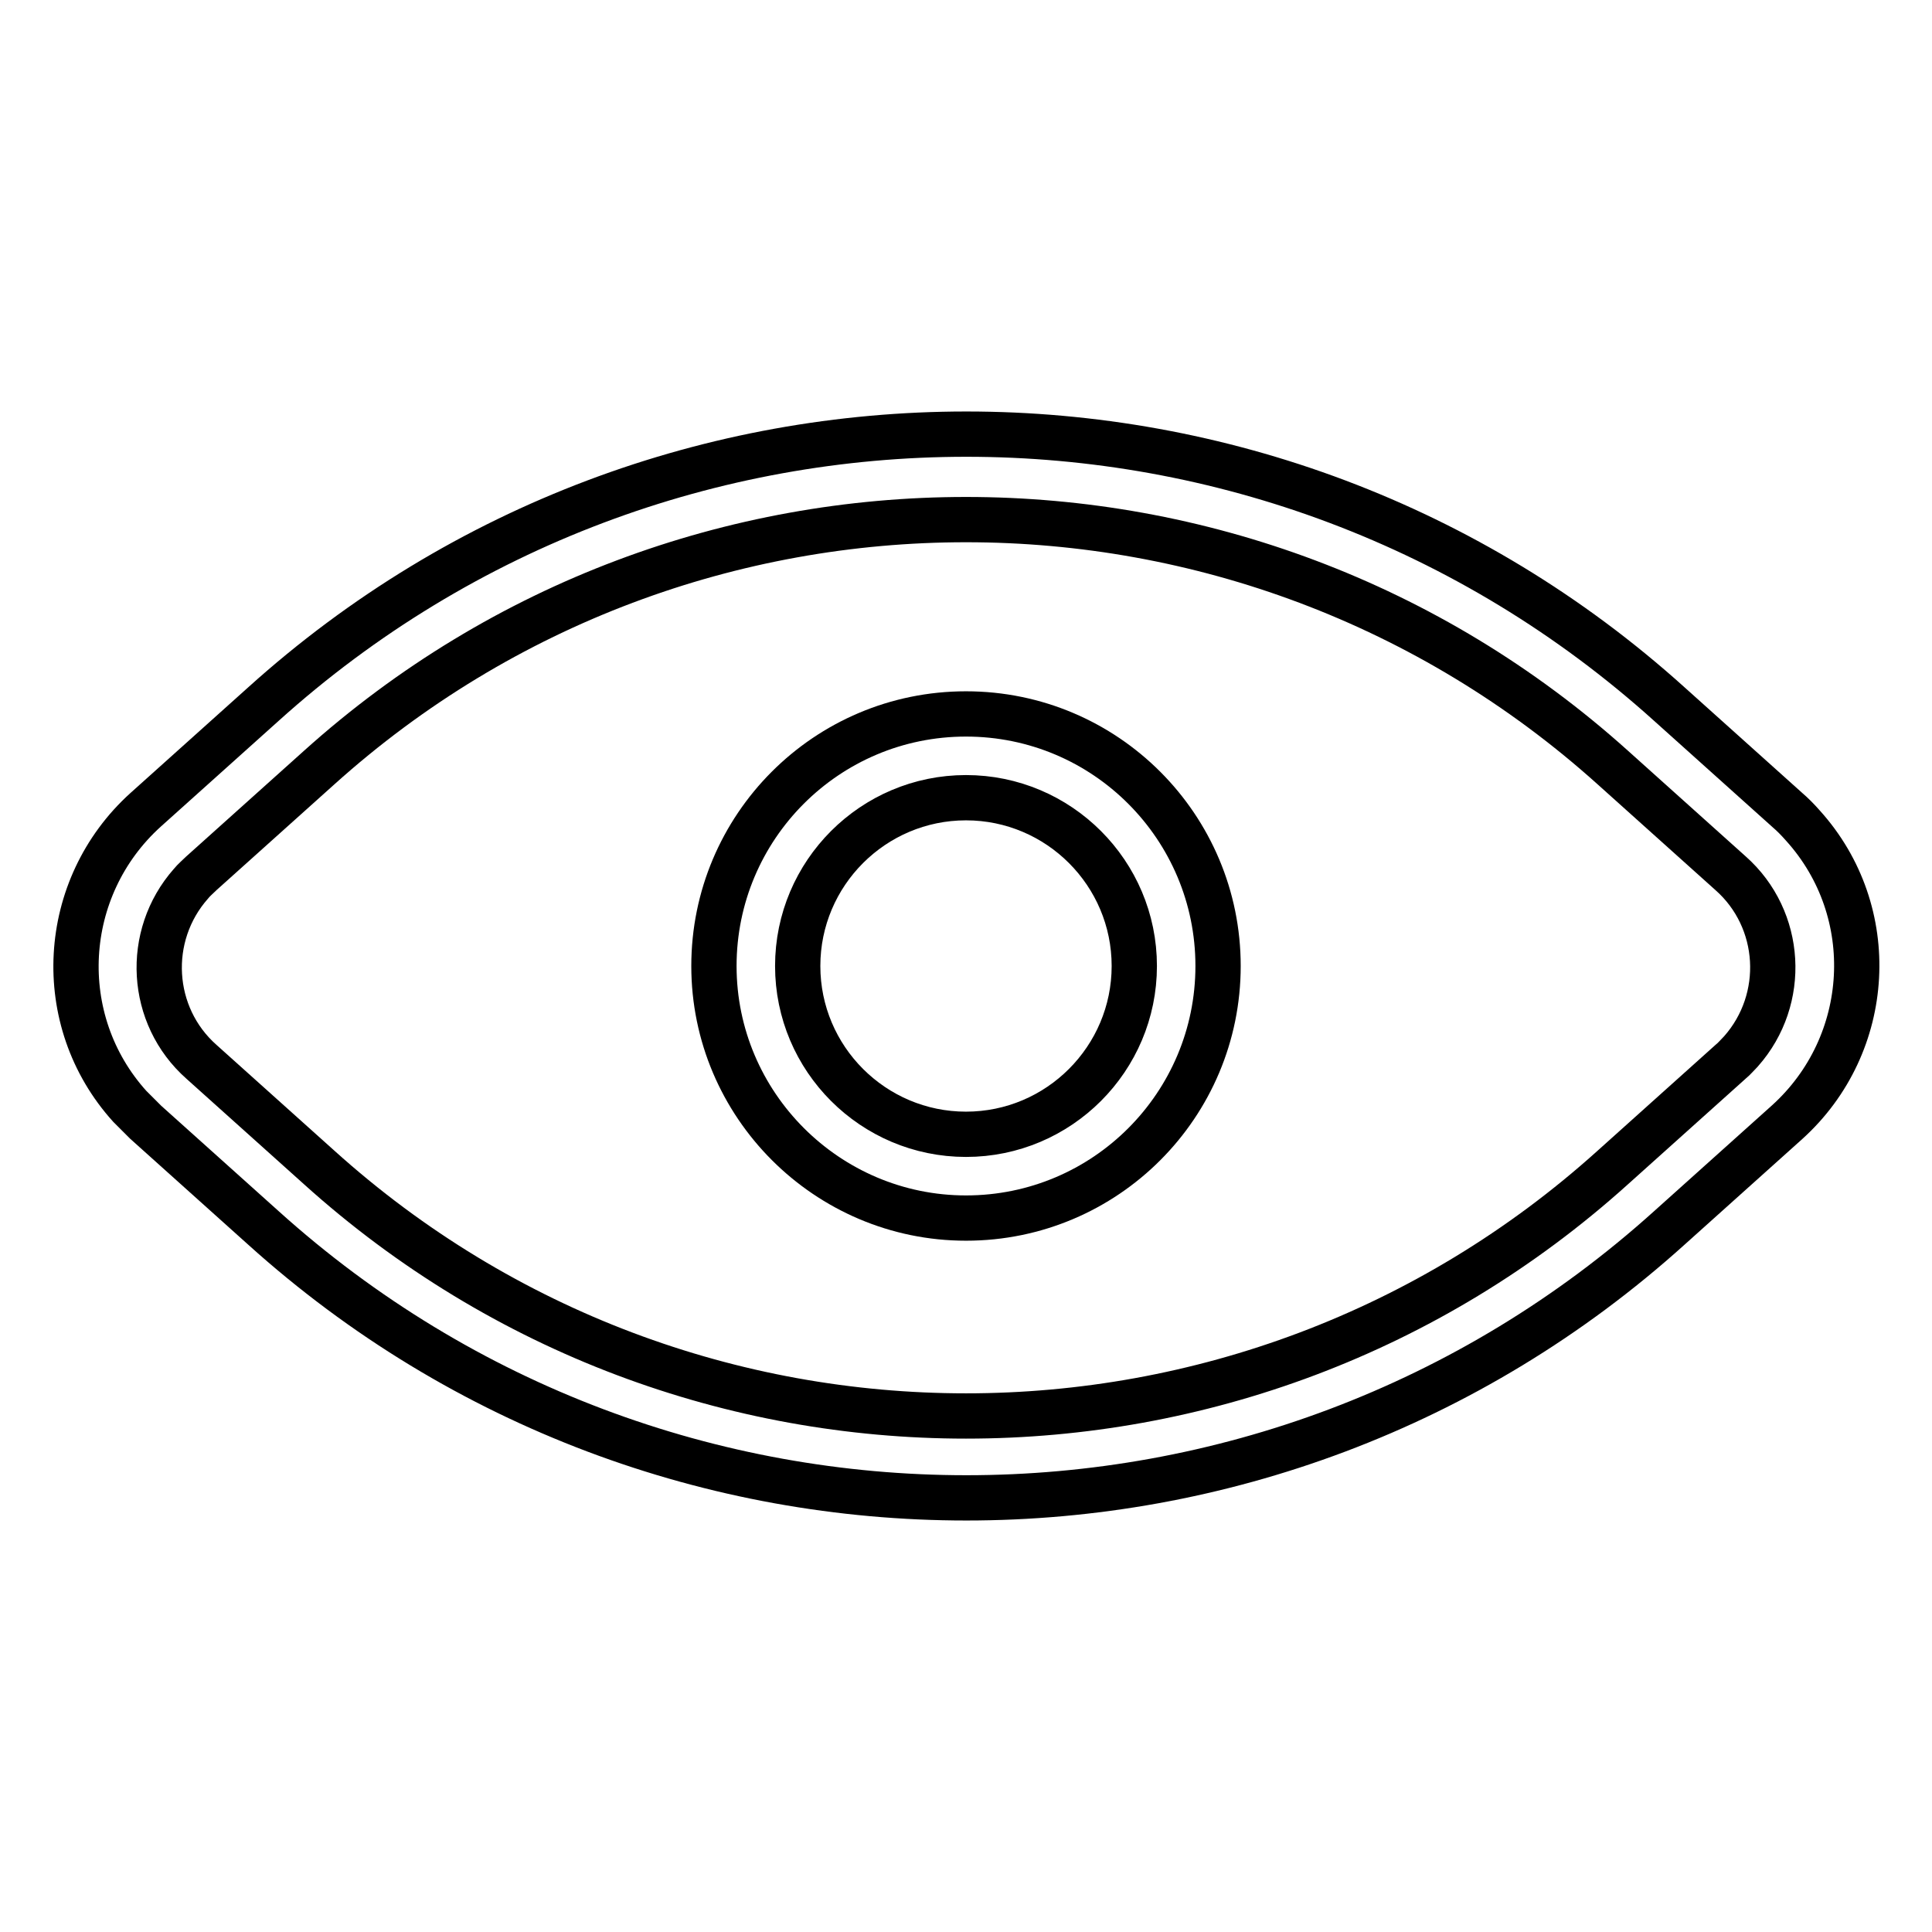 <?xml version="1.0" encoding="utf-8"?>
<!-- Svg Vector Icons : http://www.onlinewebfonts.com/icon -->
<!DOCTYPE svg PUBLIC "-//W3C//DTD SVG 1.1//EN" "http://www.w3.org/Graphics/SVG/1.1/DTD/svg11.dtd">
<svg version="1.1" xmlns="http://www.w3.org/2000/svg" xmlns:xlink="http://www.w3.org/1999/xlink" x="0px" y="0px" viewBox="0 0 256 256" enable-background="new 0 0 256 256" xml:space="preserve">
<g> <path stroke-width="6" fill-opacity="0" stroke="#000000"  d="M236.8,107.3l-15.6-14c-52.9-47.7-133.4-47.7-186.3,0l-15.6,14c-11.4,10.3-12.4,27.9-2.1,39.3 c0.7,0.7,1.4,1.4,2.1,2.1l15.6,14c52.9,47.7,133.4,47.7,186.3,0l15.6-14c11.4-10.3,12.4-27.9,2.1-39.3 C238.2,108.6,237.5,107.9,236.8,107.3z M229.3,140.7l-15.6,14c-48.7,43.9-122.7,43.9-171.4,0l-15.6-14c-6.9-6.1-7.5-16.7-1.4-23.6 c0.4-0.5,0.9-0.9,1.4-1.4l15.6-14c48.7-43.8,122.7-43.8,171.4,0l15.6,14c6.9,6.1,7.5,16.7,1.4,23.6 C230.2,139.8,229.8,140.3,229.3,140.7z"/> <path stroke-width="6" fill-opacity="0" stroke="#000000"  d="M128,94.6c-18.5,0-33.4,15-33.4,33.4s15,33.4,33.4,33.4c18.5,0,33.4-15,33.4-33.4S146.5,94.6,128,94.6z  M128,150.3c-12.3,0-22.3-10-22.3-22.3s10-22.3,22.3-22.3c12.3,0,22.3,10,22.3,22.3l0,0C150.3,140.3,140.3,150.3,128,150.3 L128,150.3z"/></g>
</svg>